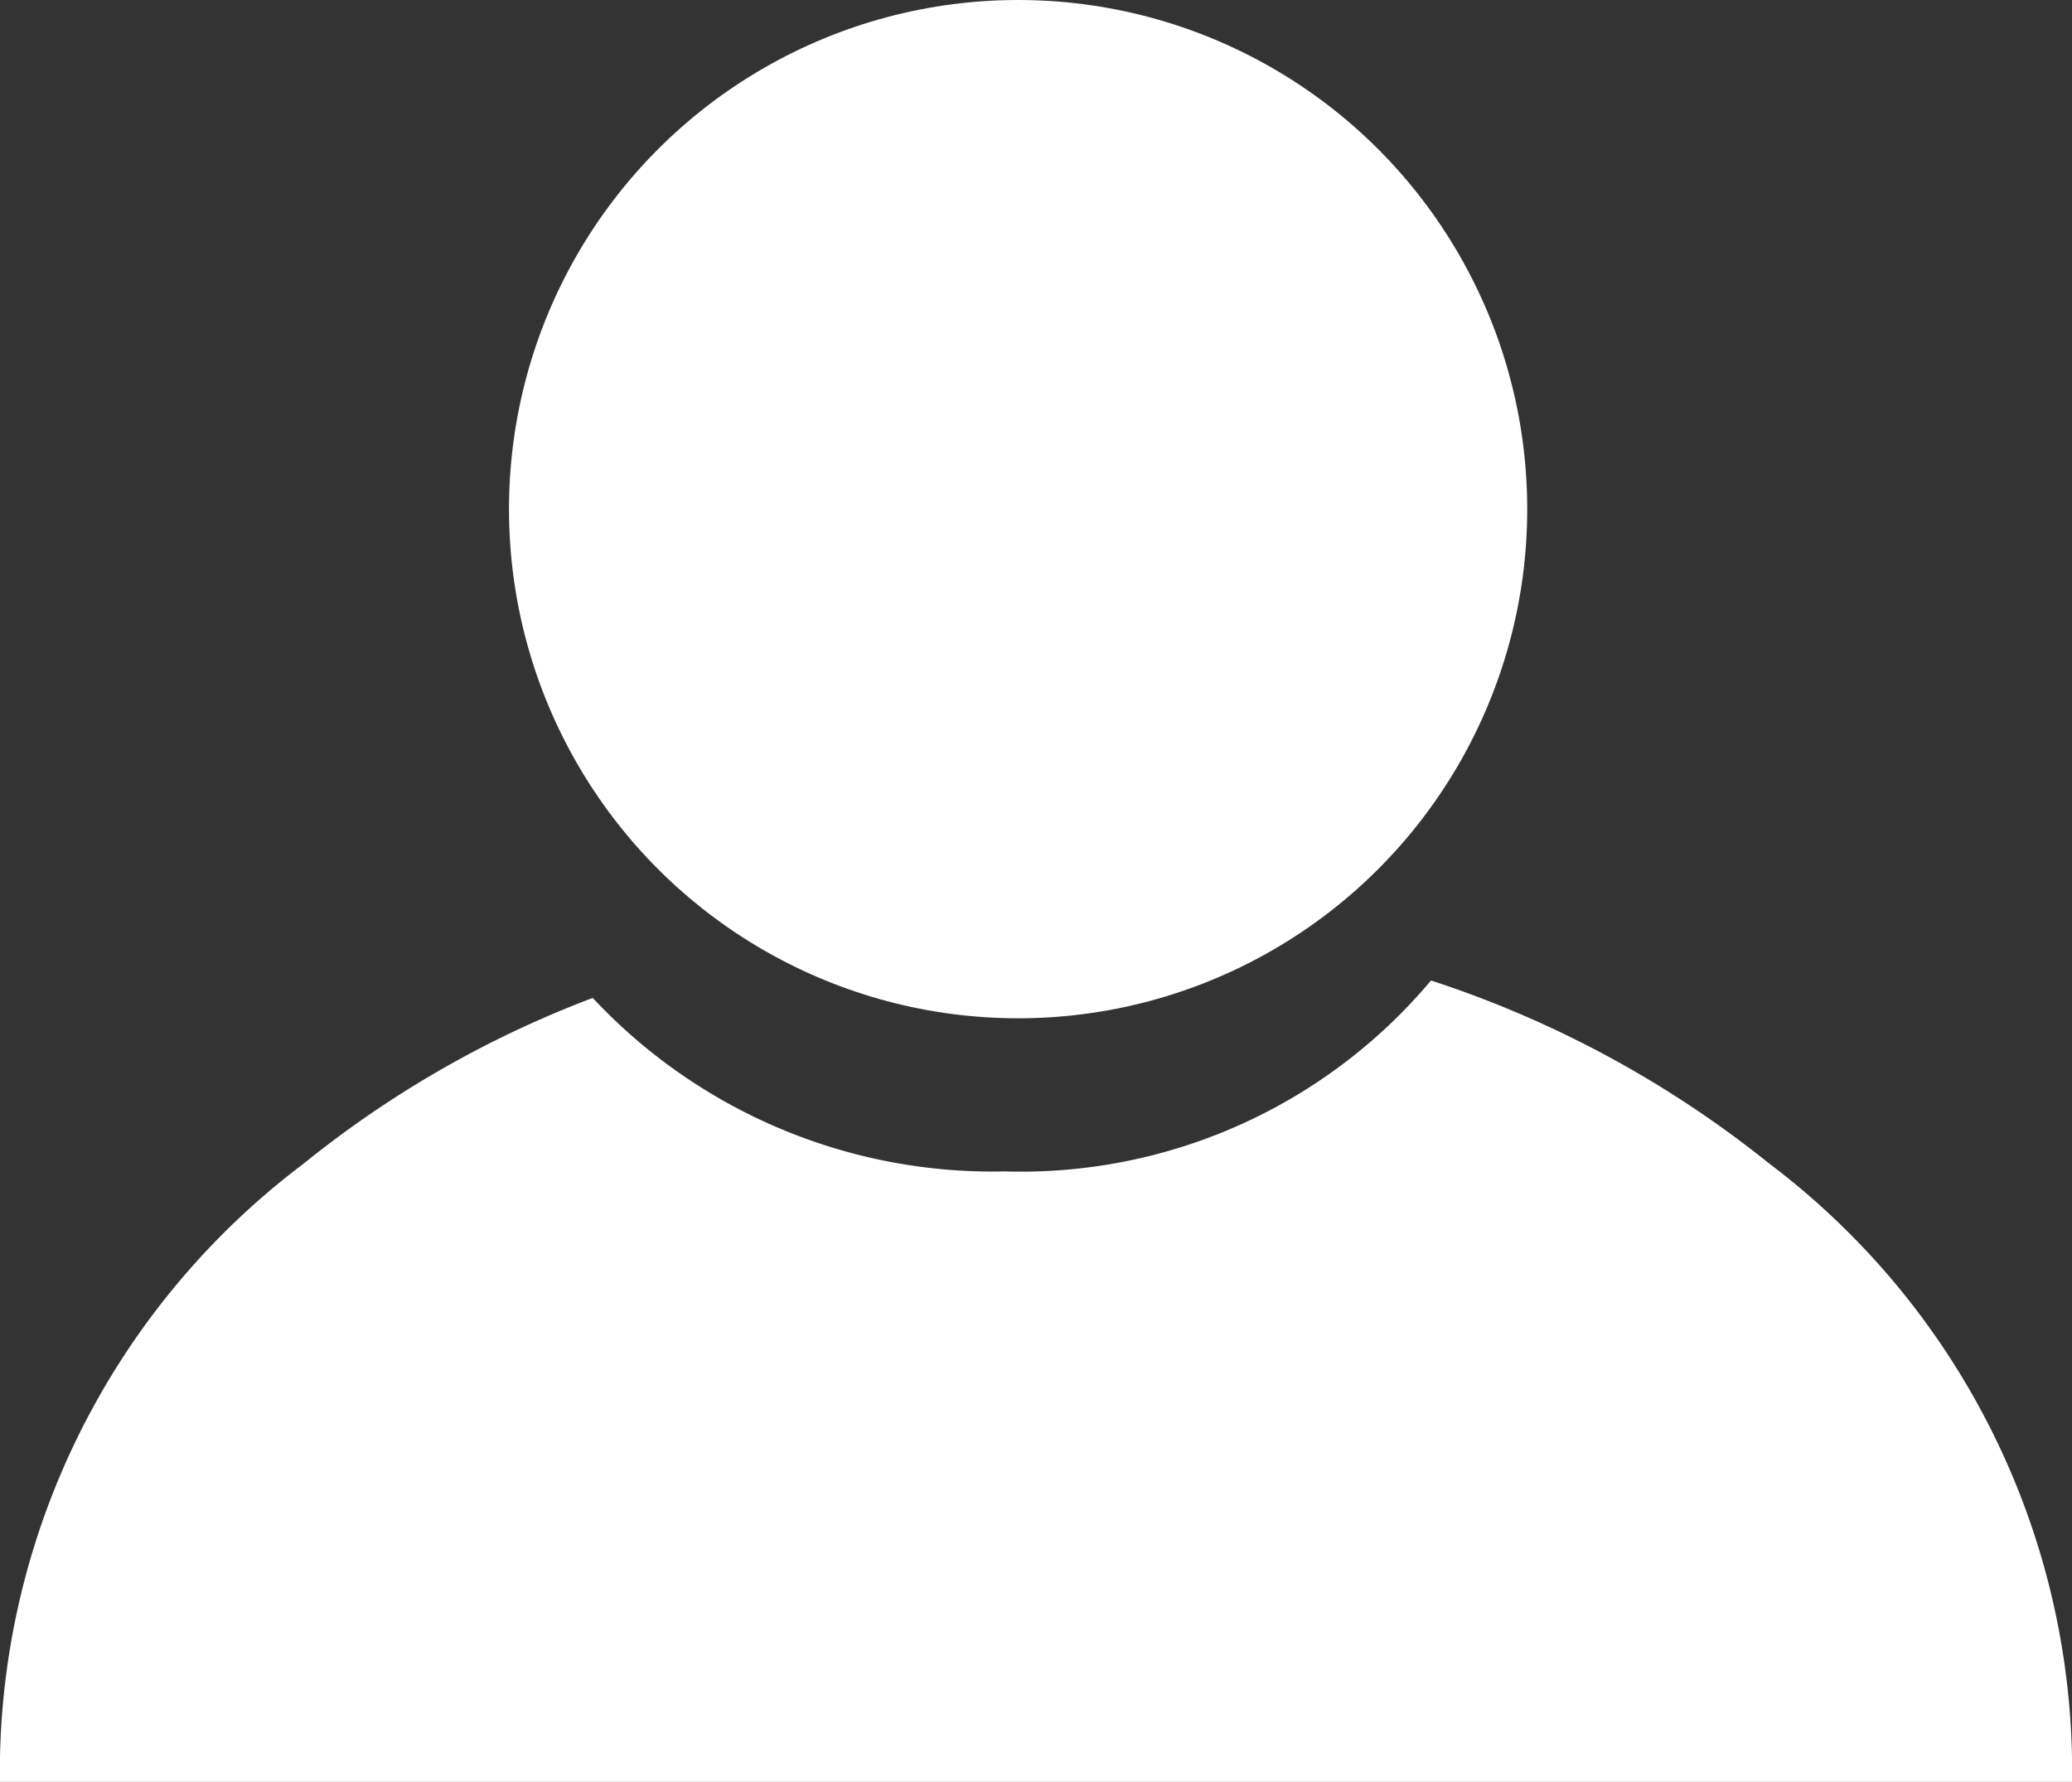 <svg class="fill-white" xmlns="http://www.w3.org/2000/svg" width="16.279"
     height="13.999" viewBox="0 0 16.279 13.999">
    <rect x="0" y="0" width="16.279" height="13.999" fill="#333333" stroke="none"/>
    <defs><style>.a{fill:#fff;}</style></defs>
    <g transform="translate(-1720.001 -97)">
        <path class="a fill-white"
              d="M16.277,6.3H0c0-.08,0-.144,0-.2a5.988,5.988,0,0,1,2.384-4.66A8.245,8.245,0,0,1,4.657.137,4.3,4.3,0,0,0,7.894,1.5,4.207,4.207,0,0,0,11.243,0,8.393,8.393,0,0,1,13.9,1.438,5.983,5.983,0,0,1,16.279,6.1c0,.064,0,.132,0,.2h0Z"
              transform="translate(1720.001 104.703)"></path>
        <circle class="a fill-white" cx="4" cy="4" r="4"
                transform="translate(1724 97)"></circle>
    </g>
</svg>
